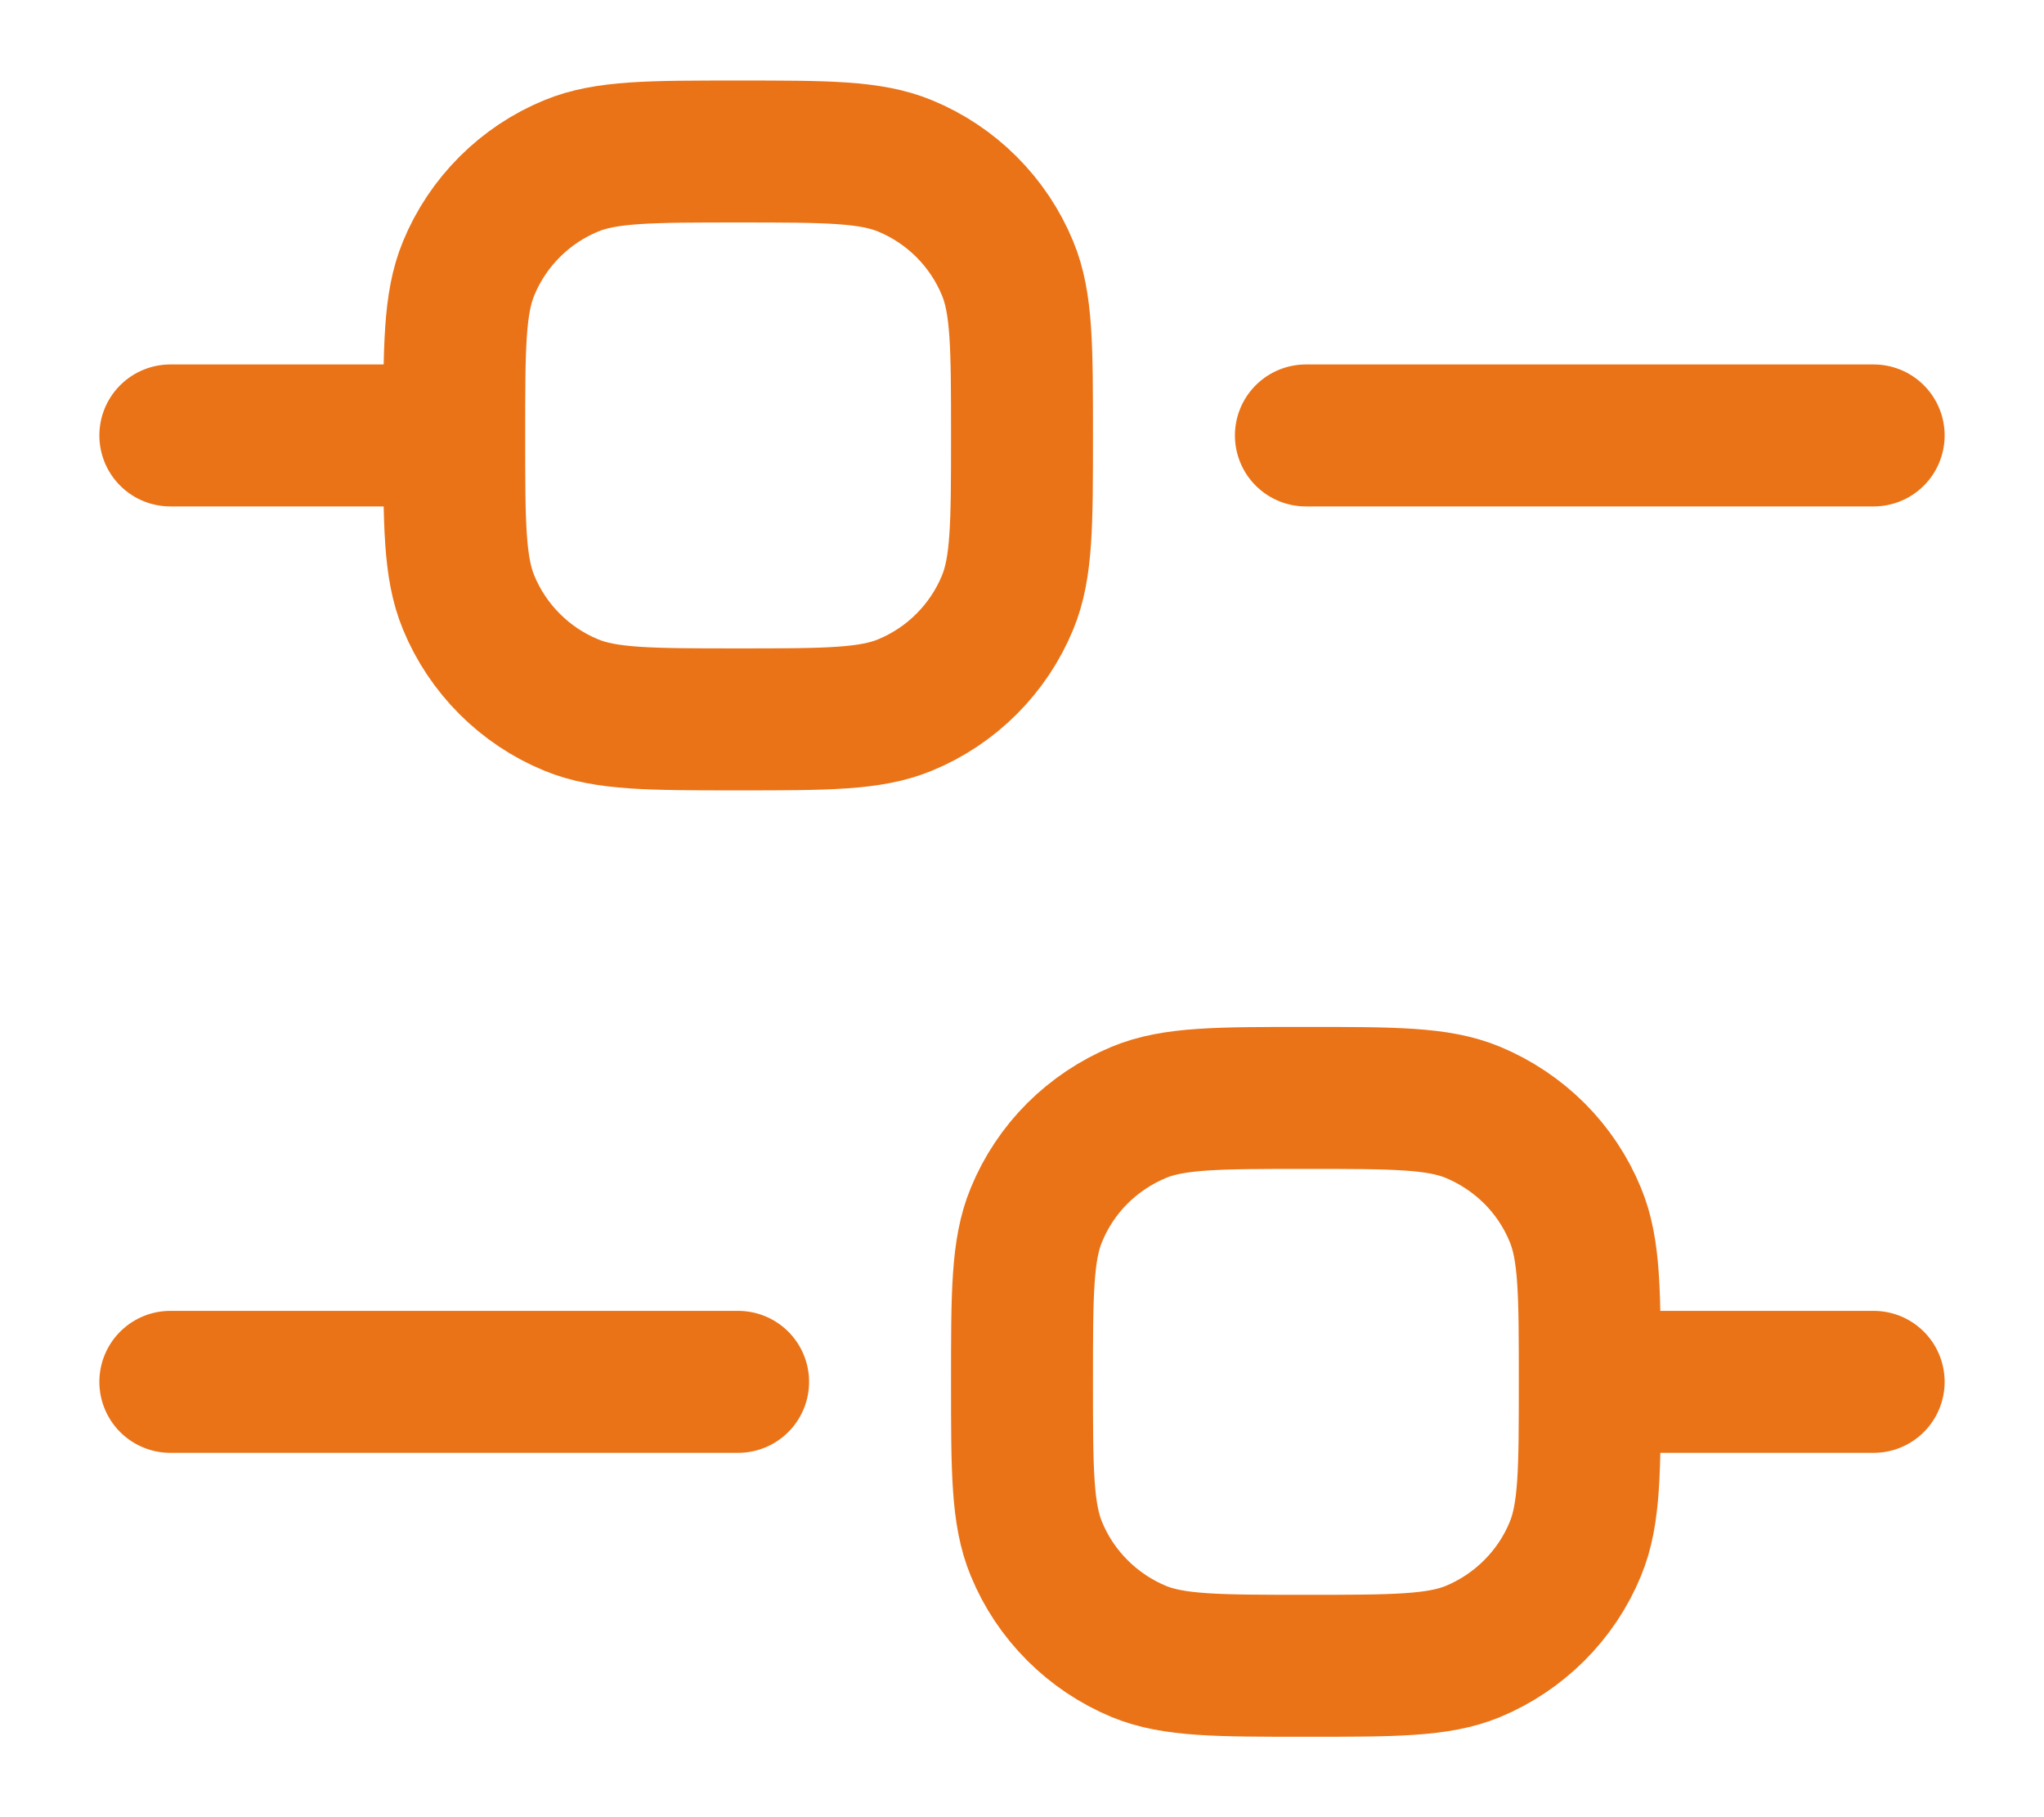 <svg width="18" height="16" viewBox="0 0 18 16" fill="none" xmlns="http://www.w3.org/2000/svg">
<path d="M1.5 3.834H4M4 3.834C4 3.057 4 2.669 4.127 2.363C4.21 2.161 4.333 1.977 4.488 1.822C4.643 1.667 4.827 1.544 5.029 1.461C5.335 1.334 5.723 1.334 6.5 1.334C7.277 1.334 7.665 1.334 7.971 1.461C8.173 1.544 8.357 1.667 8.512 1.822C8.667 1.977 8.79 2.161 8.873 2.363C9 2.669 9 3.057 9 3.834C9 4.611 9 4.999 8.873 5.305C8.79 5.507 8.667 5.691 8.512 5.846C8.357 6.001 8.173 6.124 7.971 6.207C7.665 6.334 7.277 6.334 6.5 6.334C5.723 6.334 5.335 6.334 5.029 6.207C4.827 6.124 4.643 6.001 4.488 5.846C4.333 5.691 4.21 5.507 4.127 5.305C4 4.999 4 4.611 4 3.834ZM1.5 12.167H6.5M14 12.167H16.5M14 12.167C14 11.391 14 11.002 13.873 10.697C13.79 10.494 13.667 10.31 13.512 10.155C13.357 10.001 13.173 9.878 12.971 9.794C12.665 9.667 12.277 9.667 11.5 9.667C10.723 9.667 10.335 9.667 10.029 9.794C9.827 9.878 9.643 10.001 9.488 10.155C9.333 10.31 9.21 10.494 9.127 10.697C9 11.002 9 11.391 9 12.167C9 12.944 9 13.332 9.127 13.638C9.21 13.841 9.333 14.024 9.488 14.179C9.643 14.334 9.827 14.457 10.029 14.541C10.335 14.667 10.723 14.667 11.5 14.667C12.277 14.667 12.665 14.667 12.971 14.541C13.173 14.457 13.357 14.334 13.512 14.179C13.667 14.024 13.79 13.841 13.873 13.638C14 13.332 14 12.944 14 12.167ZM11.5 3.834H16.5" stroke="#EA7317" stroke-width="1.25" stroke-linecap="round" stroke-linejoin="round"/>
</svg>
